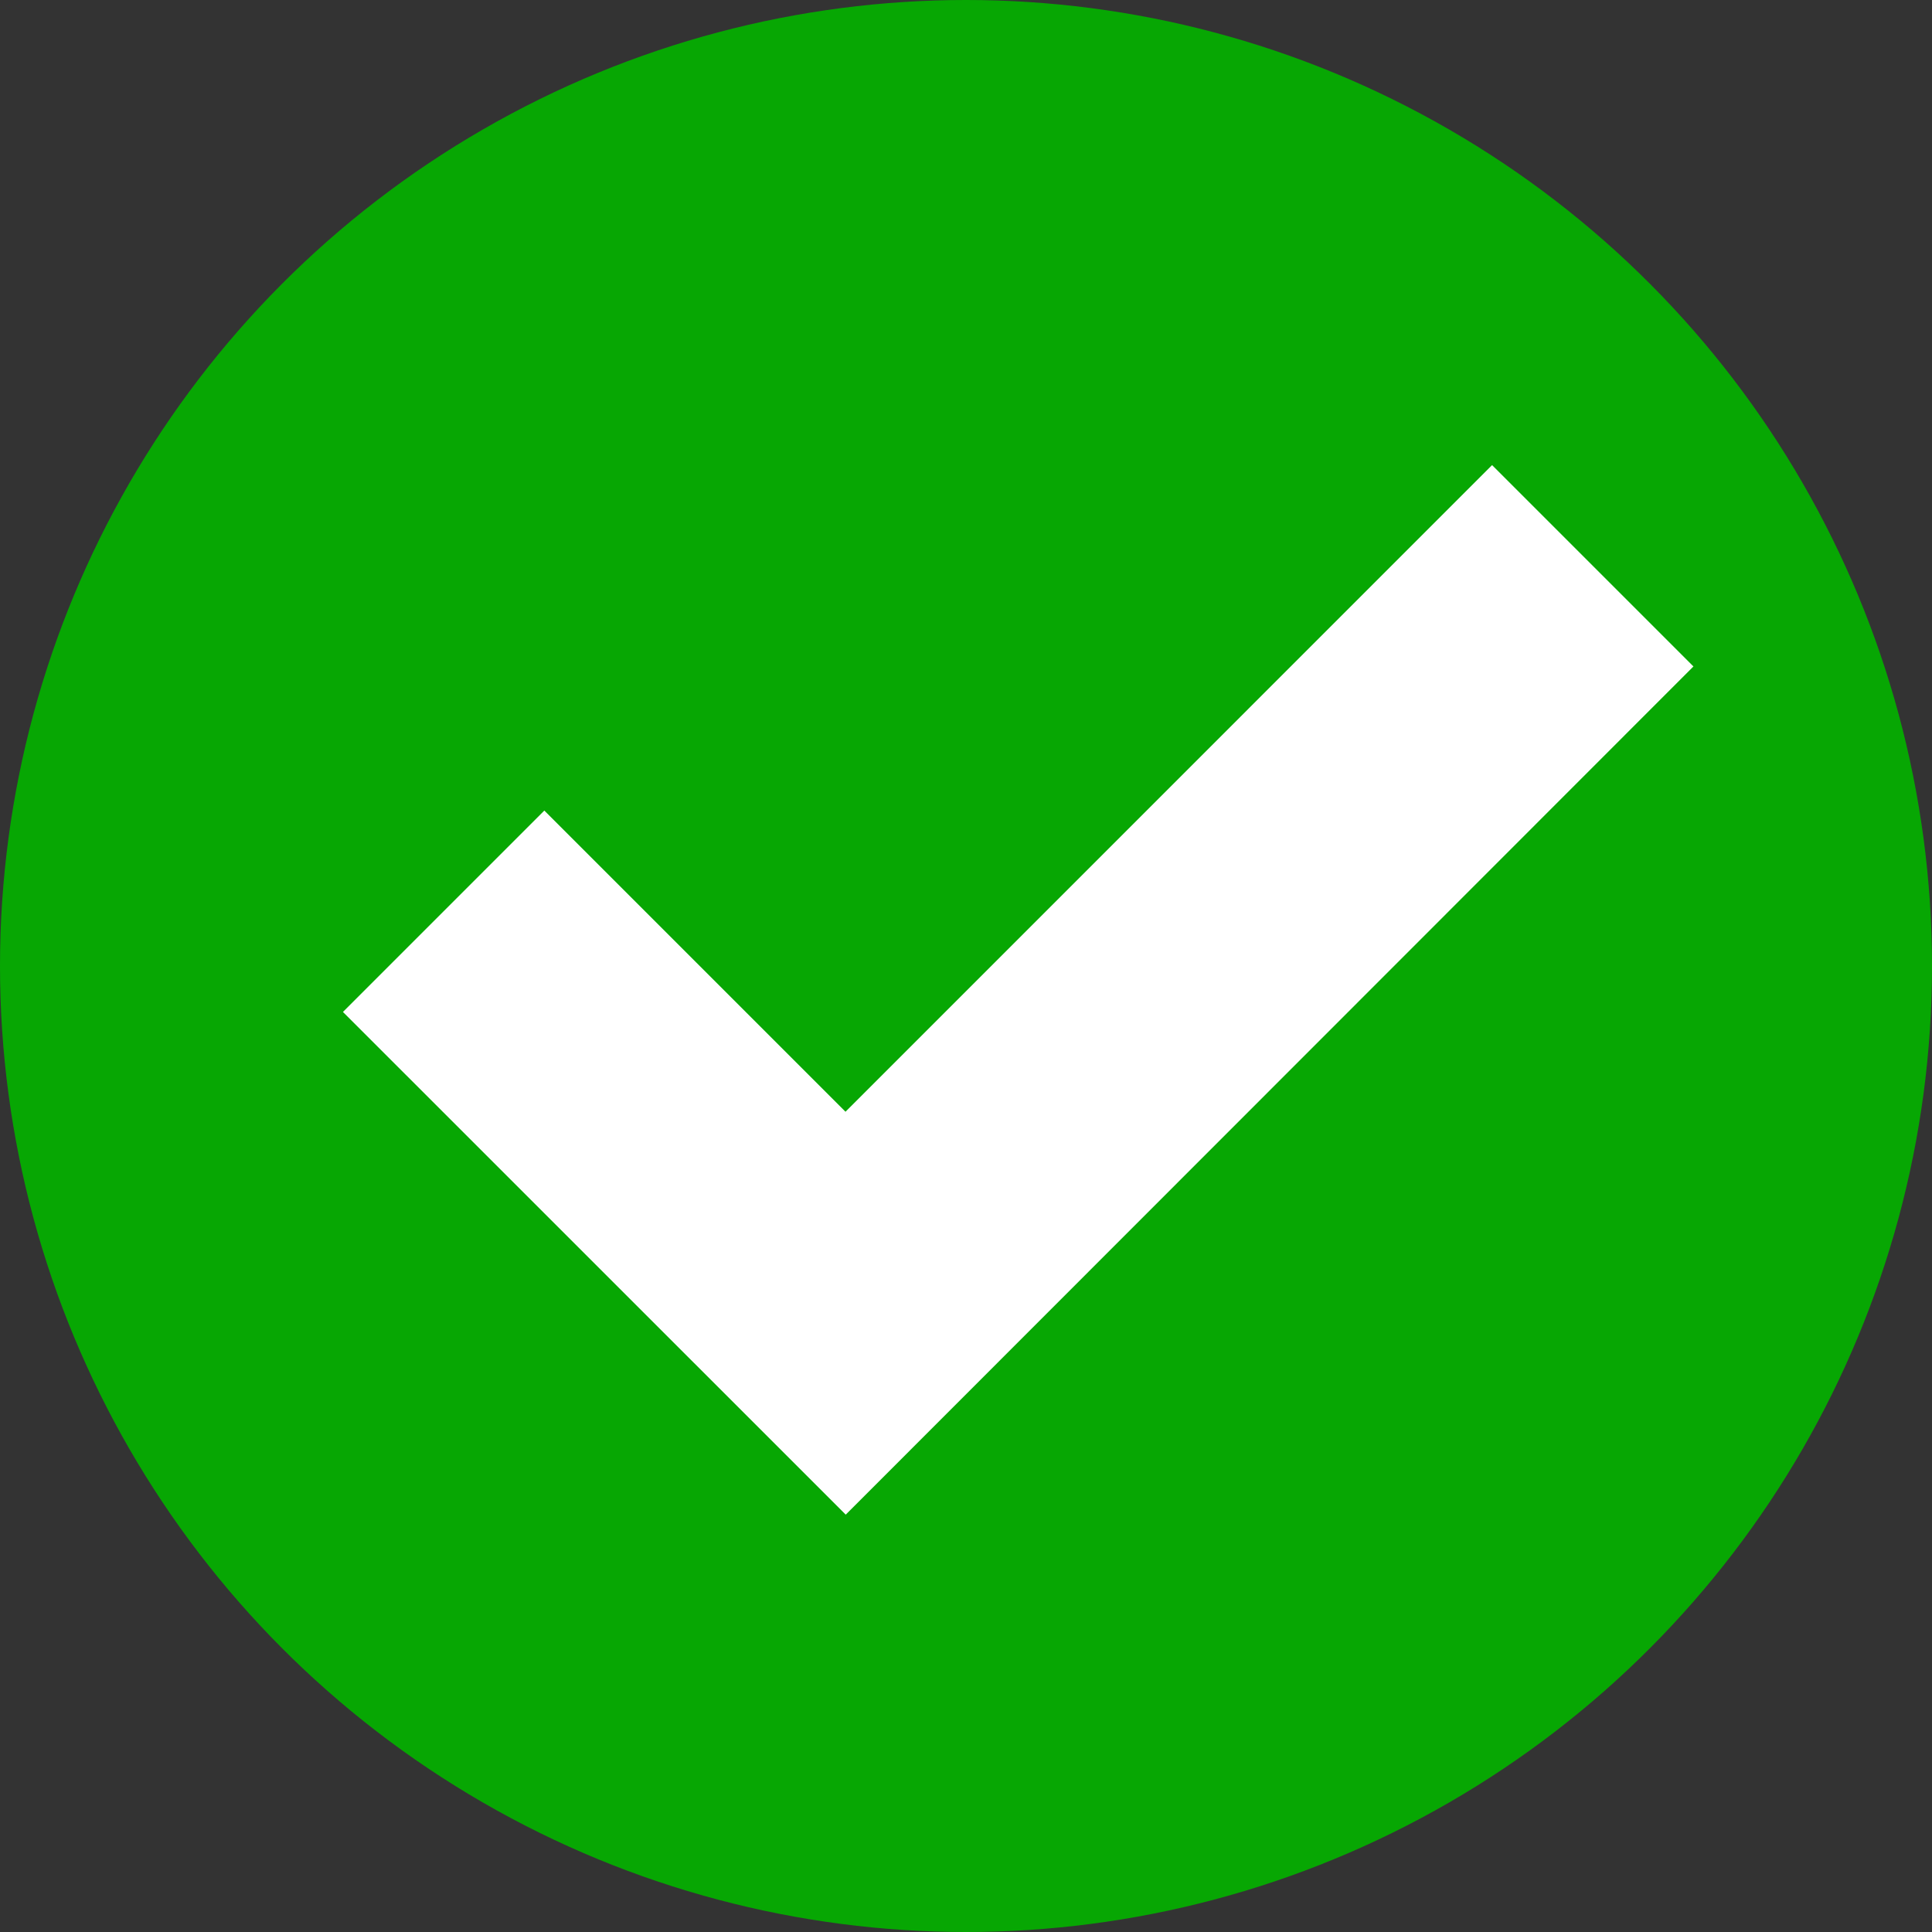 <svg id="Group_1710" data-name="Group 1710" xmlns="http://www.w3.org/2000/svg" width="27" height="27" viewBox="0 0 27 27">
  <rect x="0" y="0" width="27" height="27" fill="#333333" stroke="none"/>
  <g id="Group_1709" data-name="Group 1709">
    <circle id="Ellipse_57" data-name="Ellipse 57" cx="13.5" cy="13.5" r="13.5" fill="#07a703"/>
    <path id="check_24dp_1F1F1F_FILL0_wght400_GRAD0_opsz24" d="M159.612-709.161,154-714.772l1.4-1.4,4.209,4.209L168.645-721l1.4,1.4Z" transform="translate(-147.793 728.914)" fill="#fff" stroke="#fff" stroke-width="2"/>
  </g>
</svg>
